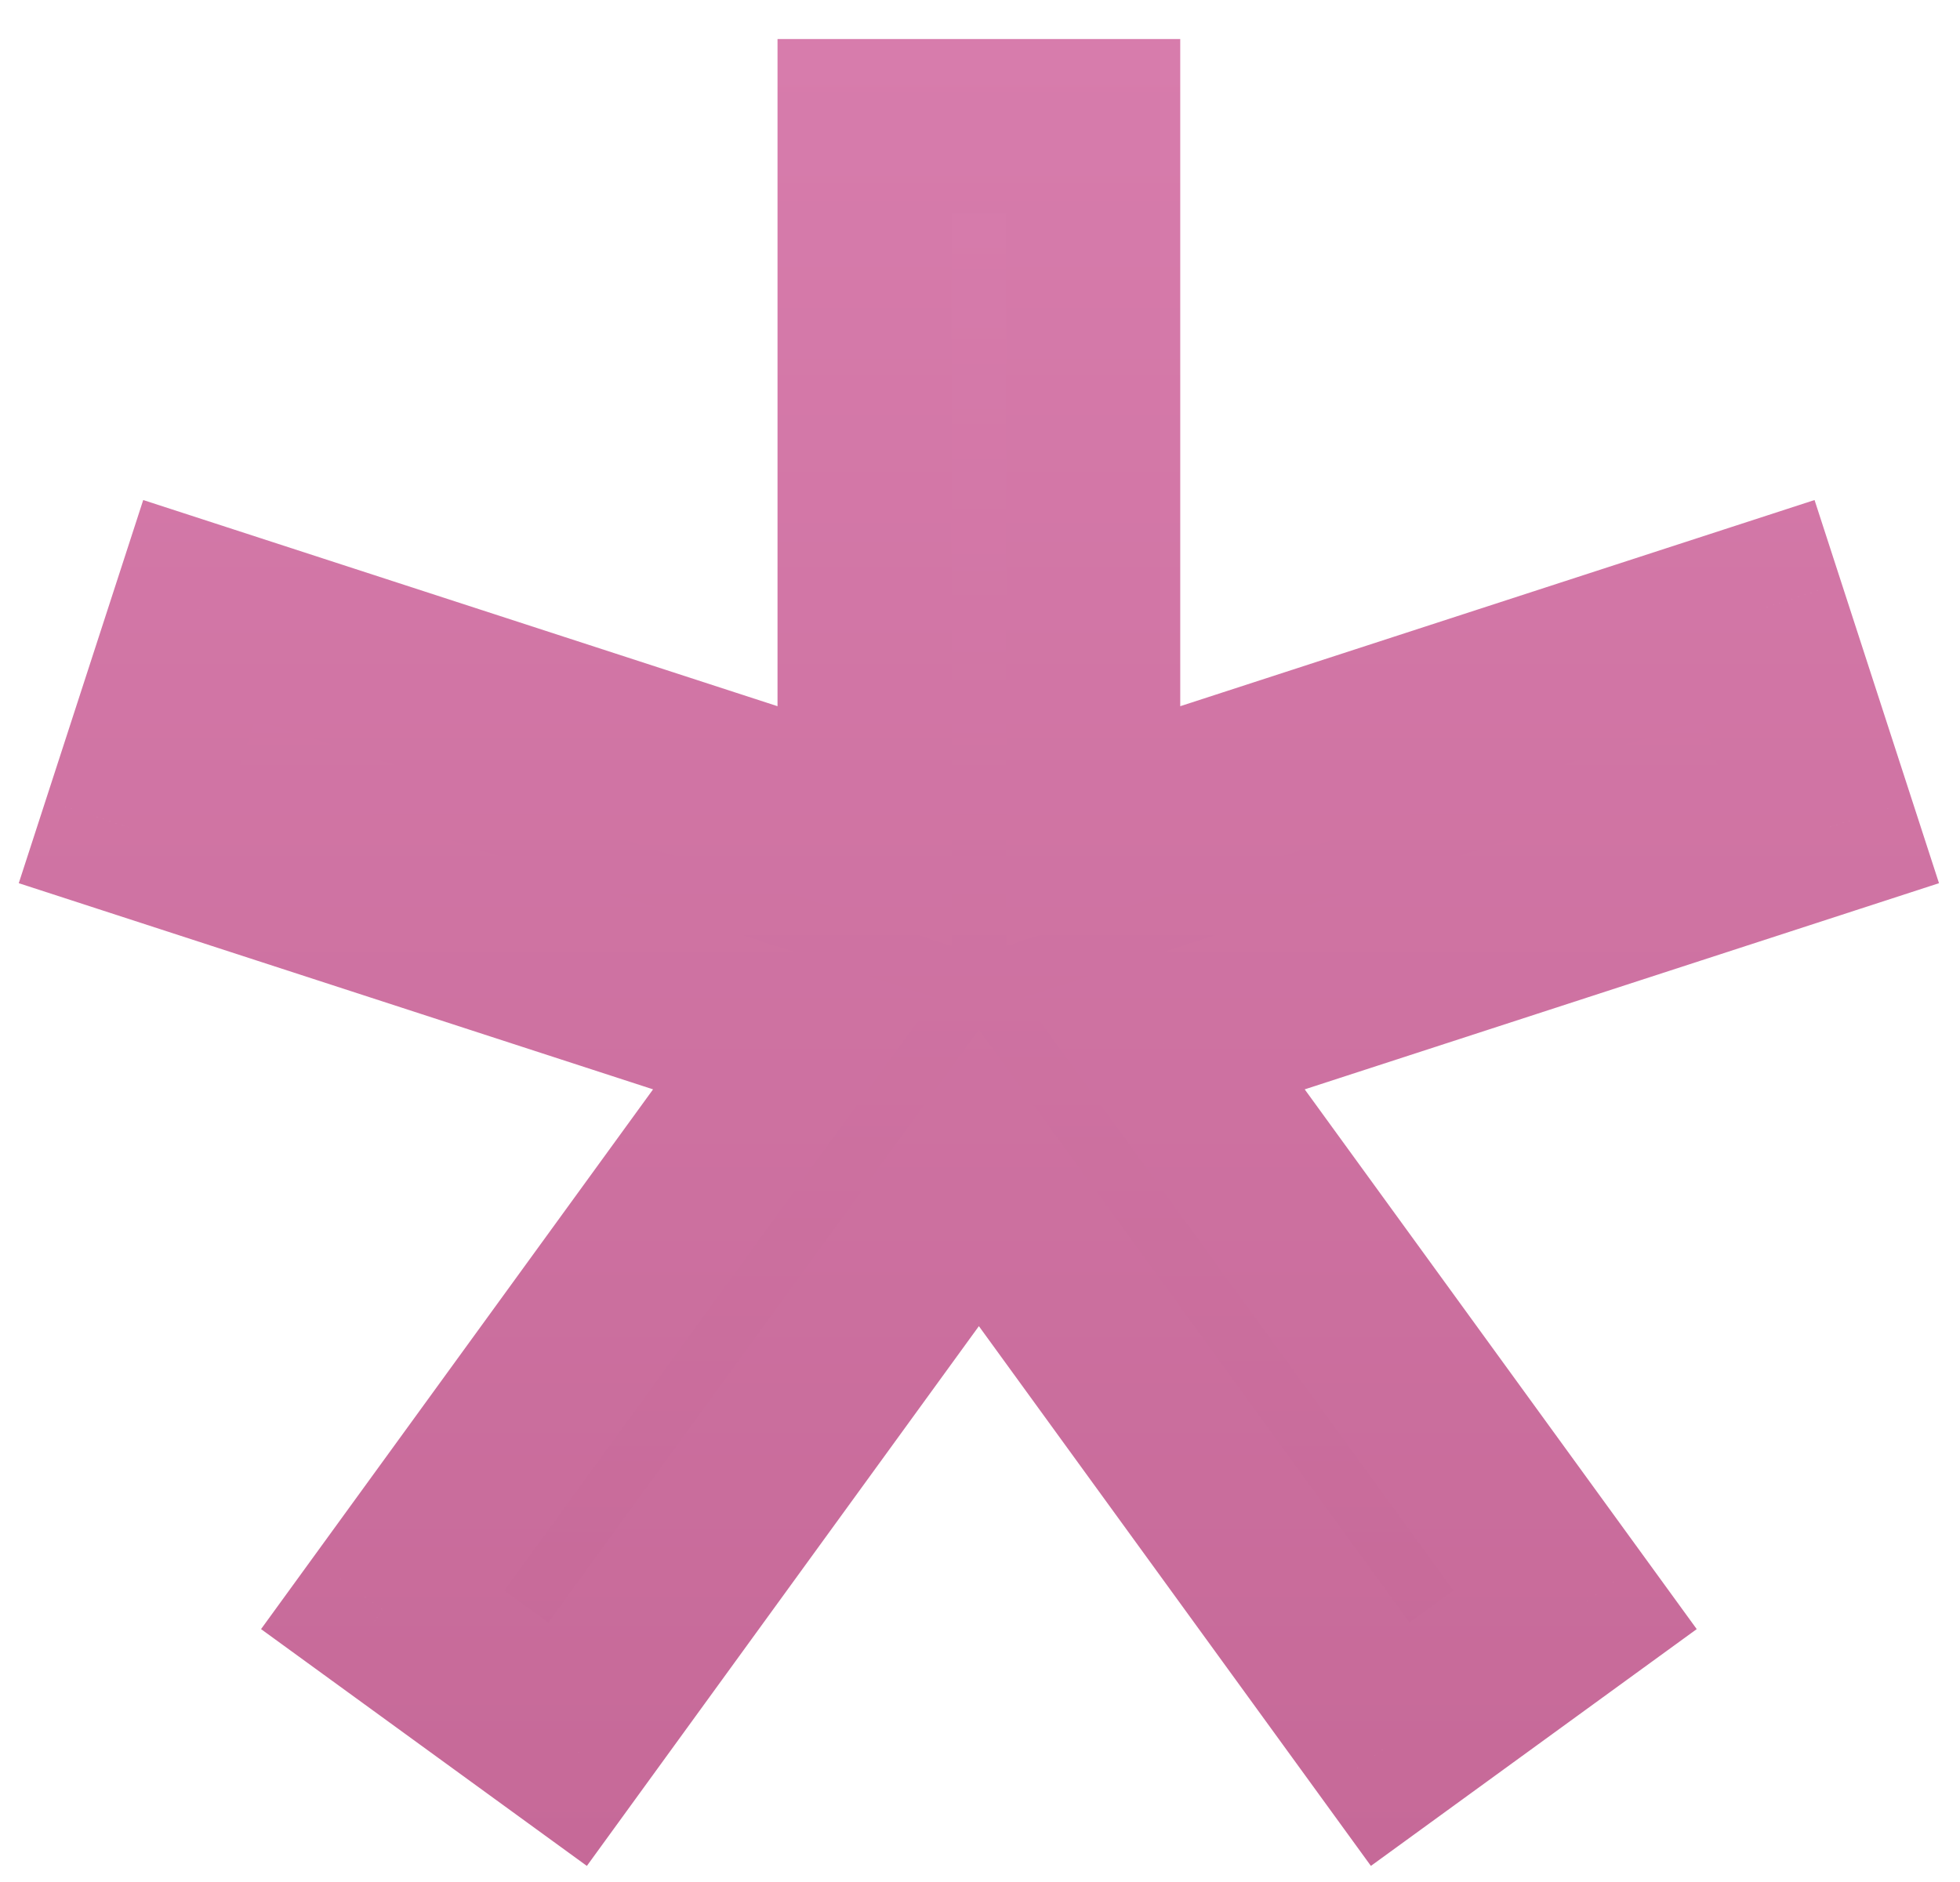 <?xml version="1.0" encoding="UTF-8"?> <svg xmlns="http://www.w3.org/2000/svg" width="176" height="169" viewBox="0 0 176 169" fill="none"> <g clip-path="url(#clip0_8_1391)"> <path fill-rule="evenodd" clip-rule="evenodd" d="M50.967 156.654L87.899 105.794L124.831 156.654L141.433 144.586L104.501 93.726L164.258 74.299L157.917 54.772L98.16 74.198V11.332H77.638V74.199L17.881 54.772L11.54 74.299L71.297 93.726L34.365 144.586L50.967 156.654Z" fill="url(#paint0_linear_8_1391)"></path> <path d="M87.9 105.794L94.227 101.194L87.9 92.48L81.572 101.194L87.9 105.794ZM50.967 156.654L46.37 162.985L52.698 167.585L57.295 161.254L50.967 156.654ZM124.832 156.654L118.504 161.254L123.101 167.585L129.429 162.985L124.832 156.654ZM141.434 144.585L146.031 150.916L152.359 146.317L147.761 139.985L141.434 144.585ZM104.502 93.725L102.085 86.282L91.847 89.611L98.174 98.325L104.502 93.725ZM164.259 74.299L166.676 81.741L174.114 79.323L171.698 71.88L164.259 74.299ZM157.917 54.771L165.356 52.353L162.939 44.91L155.501 47.328L157.917 54.771ZM98.16 74.198H90.339V84.969L100.577 81.641L98.16 74.198ZM98.16 11.331H105.981V3.506H98.16V11.331ZM77.639 11.331V3.506H69.818V11.331H77.639ZM77.639 74.198L75.222 81.641L85.46 84.969V74.198H77.639ZM17.882 54.771L20.299 47.328L12.86 44.91L10.443 52.353L17.882 54.771ZM11.54 74.299L4.102 71.88L1.685 79.323L9.123 81.741L11.54 74.299ZM71.297 93.725L77.625 98.325L83.952 89.611L73.714 86.282L71.297 93.725ZM34.365 144.585L28.038 139.985L23.441 146.317L29.768 150.916L34.365 144.585ZM81.572 101.194L44.64 152.054L57.295 161.254L94.227 110.393L81.572 101.194ZM131.159 152.054L94.227 101.194L81.572 110.393L118.504 161.254L131.159 152.054ZM136.837 138.254L120.234 150.323L129.429 162.985L146.031 150.916L136.837 138.254ZM98.174 98.325L135.106 149.185L147.761 139.985L110.83 89.126L98.174 98.325ZM161.842 66.856L102.085 86.282L106.919 101.168L166.676 81.741L161.842 66.856ZM150.479 57.189L156.82 76.717L171.698 71.88L165.356 52.353L150.479 57.189ZM100.577 81.641L160.334 62.214L155.501 47.328L95.744 66.755L100.577 81.641ZM90.339 11.331V74.198H105.981V11.331H90.339ZM77.639 19.157H98.16V3.506H77.639V19.157ZM85.46 74.198V11.331H69.818V74.198H85.46ZM15.465 62.214L75.222 81.641L80.056 66.755L20.299 47.328L15.465 62.214ZM18.979 76.717L25.32 57.189L10.443 52.353L4.102 71.88L18.979 76.717ZM73.714 86.282L13.957 66.856L9.123 81.741L68.88 101.168L73.714 86.282ZM40.693 149.185L77.625 98.325L64.97 89.126L28.038 139.985L40.693 149.185ZM55.565 150.323L38.963 138.254L29.768 150.916L46.37 162.985L55.565 150.323Z" fill="url(#paint1_linear_8_1391)"></path> </g> <defs> <linearGradient id="paint0_linear_8_1391" x1="87.899" y1="11.332" x2="87.899" y2="156.654" gradientUnits="userSpaceOnUse"> <stop stop-color="#D77CAC"></stop> <stop offset="1" stop-color="#C66998"></stop> </linearGradient> <linearGradient id="paint1_linear_8_1391" x1="87.899" y1="3.506" x2="87.899" y2="167.585" gradientUnits="userSpaceOnUse"> <stop stop-color="#D77CAC"></stop> <stop offset="1" stop-color="#C66998"></stop> </linearGradient> <clipPath id="clip0_8_1391"> <rect width="43.995" height="42.062" fill="white" transform="translate(0.01) scale(4)"></rect> </clipPath> </defs> </svg> 